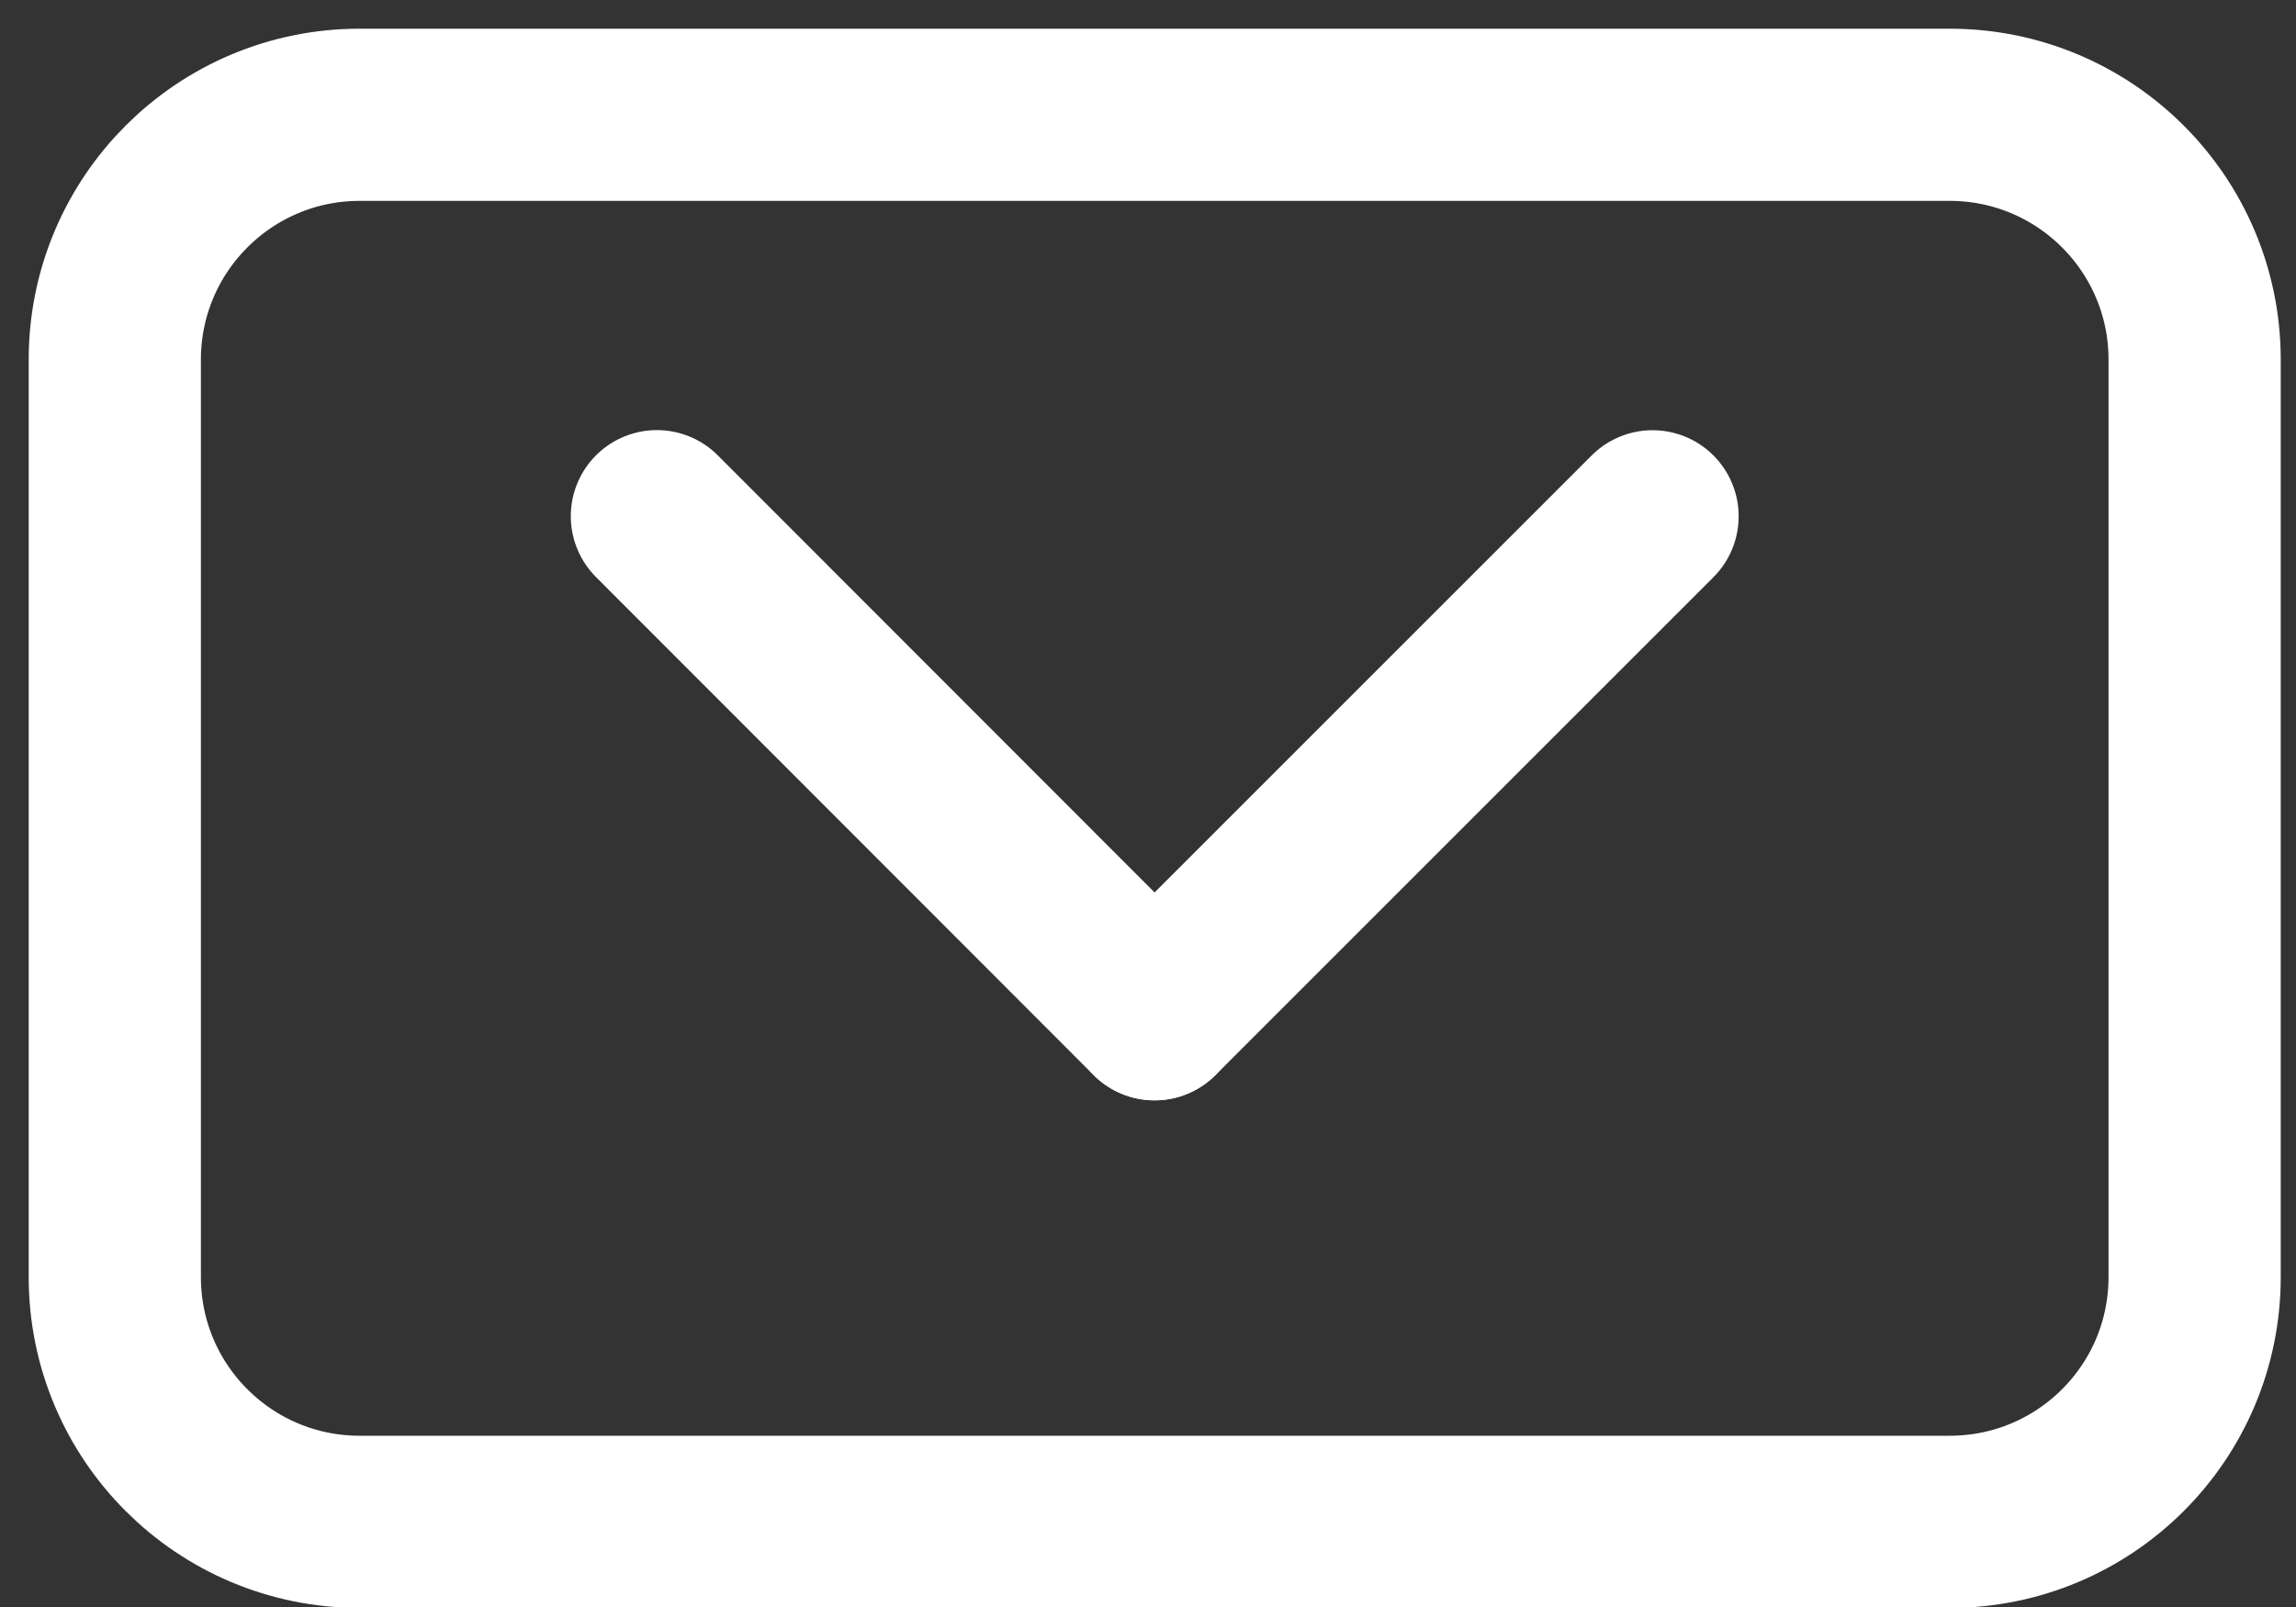 <svg width="20" height="14" viewBox="0 0 20 14" fill="none" xmlns="http://www.w3.org/2000/svg">
<rect x="0" y="0" width="20" height="14" fill="#333333" stroke="none"/>
<path d="M16.983 13.258H3.133C1.955 13.258 1 12.304 1 11.125V3.133C1 1.955 1.955 1 3.133 1H16.983C18.162 1 19.117 1.955 19.117 3.133V11.125C19.117 12.304 18.162 13.258 16.983 13.258Z" stroke="white" stroke-width="1.5" stroke-miterlimit="10" stroke-linecap="round"/>
<path d="M14.395 4.498L10.057 8.836" stroke="white" stroke-width="1.5" stroke-miterlimit="10" stroke-linecap="round"/>
<path d="M5.722 4.497L10.057 8.836" stroke="white" stroke-width="1.5" stroke-miterlimit="10" stroke-linecap="round"/>
</svg>
